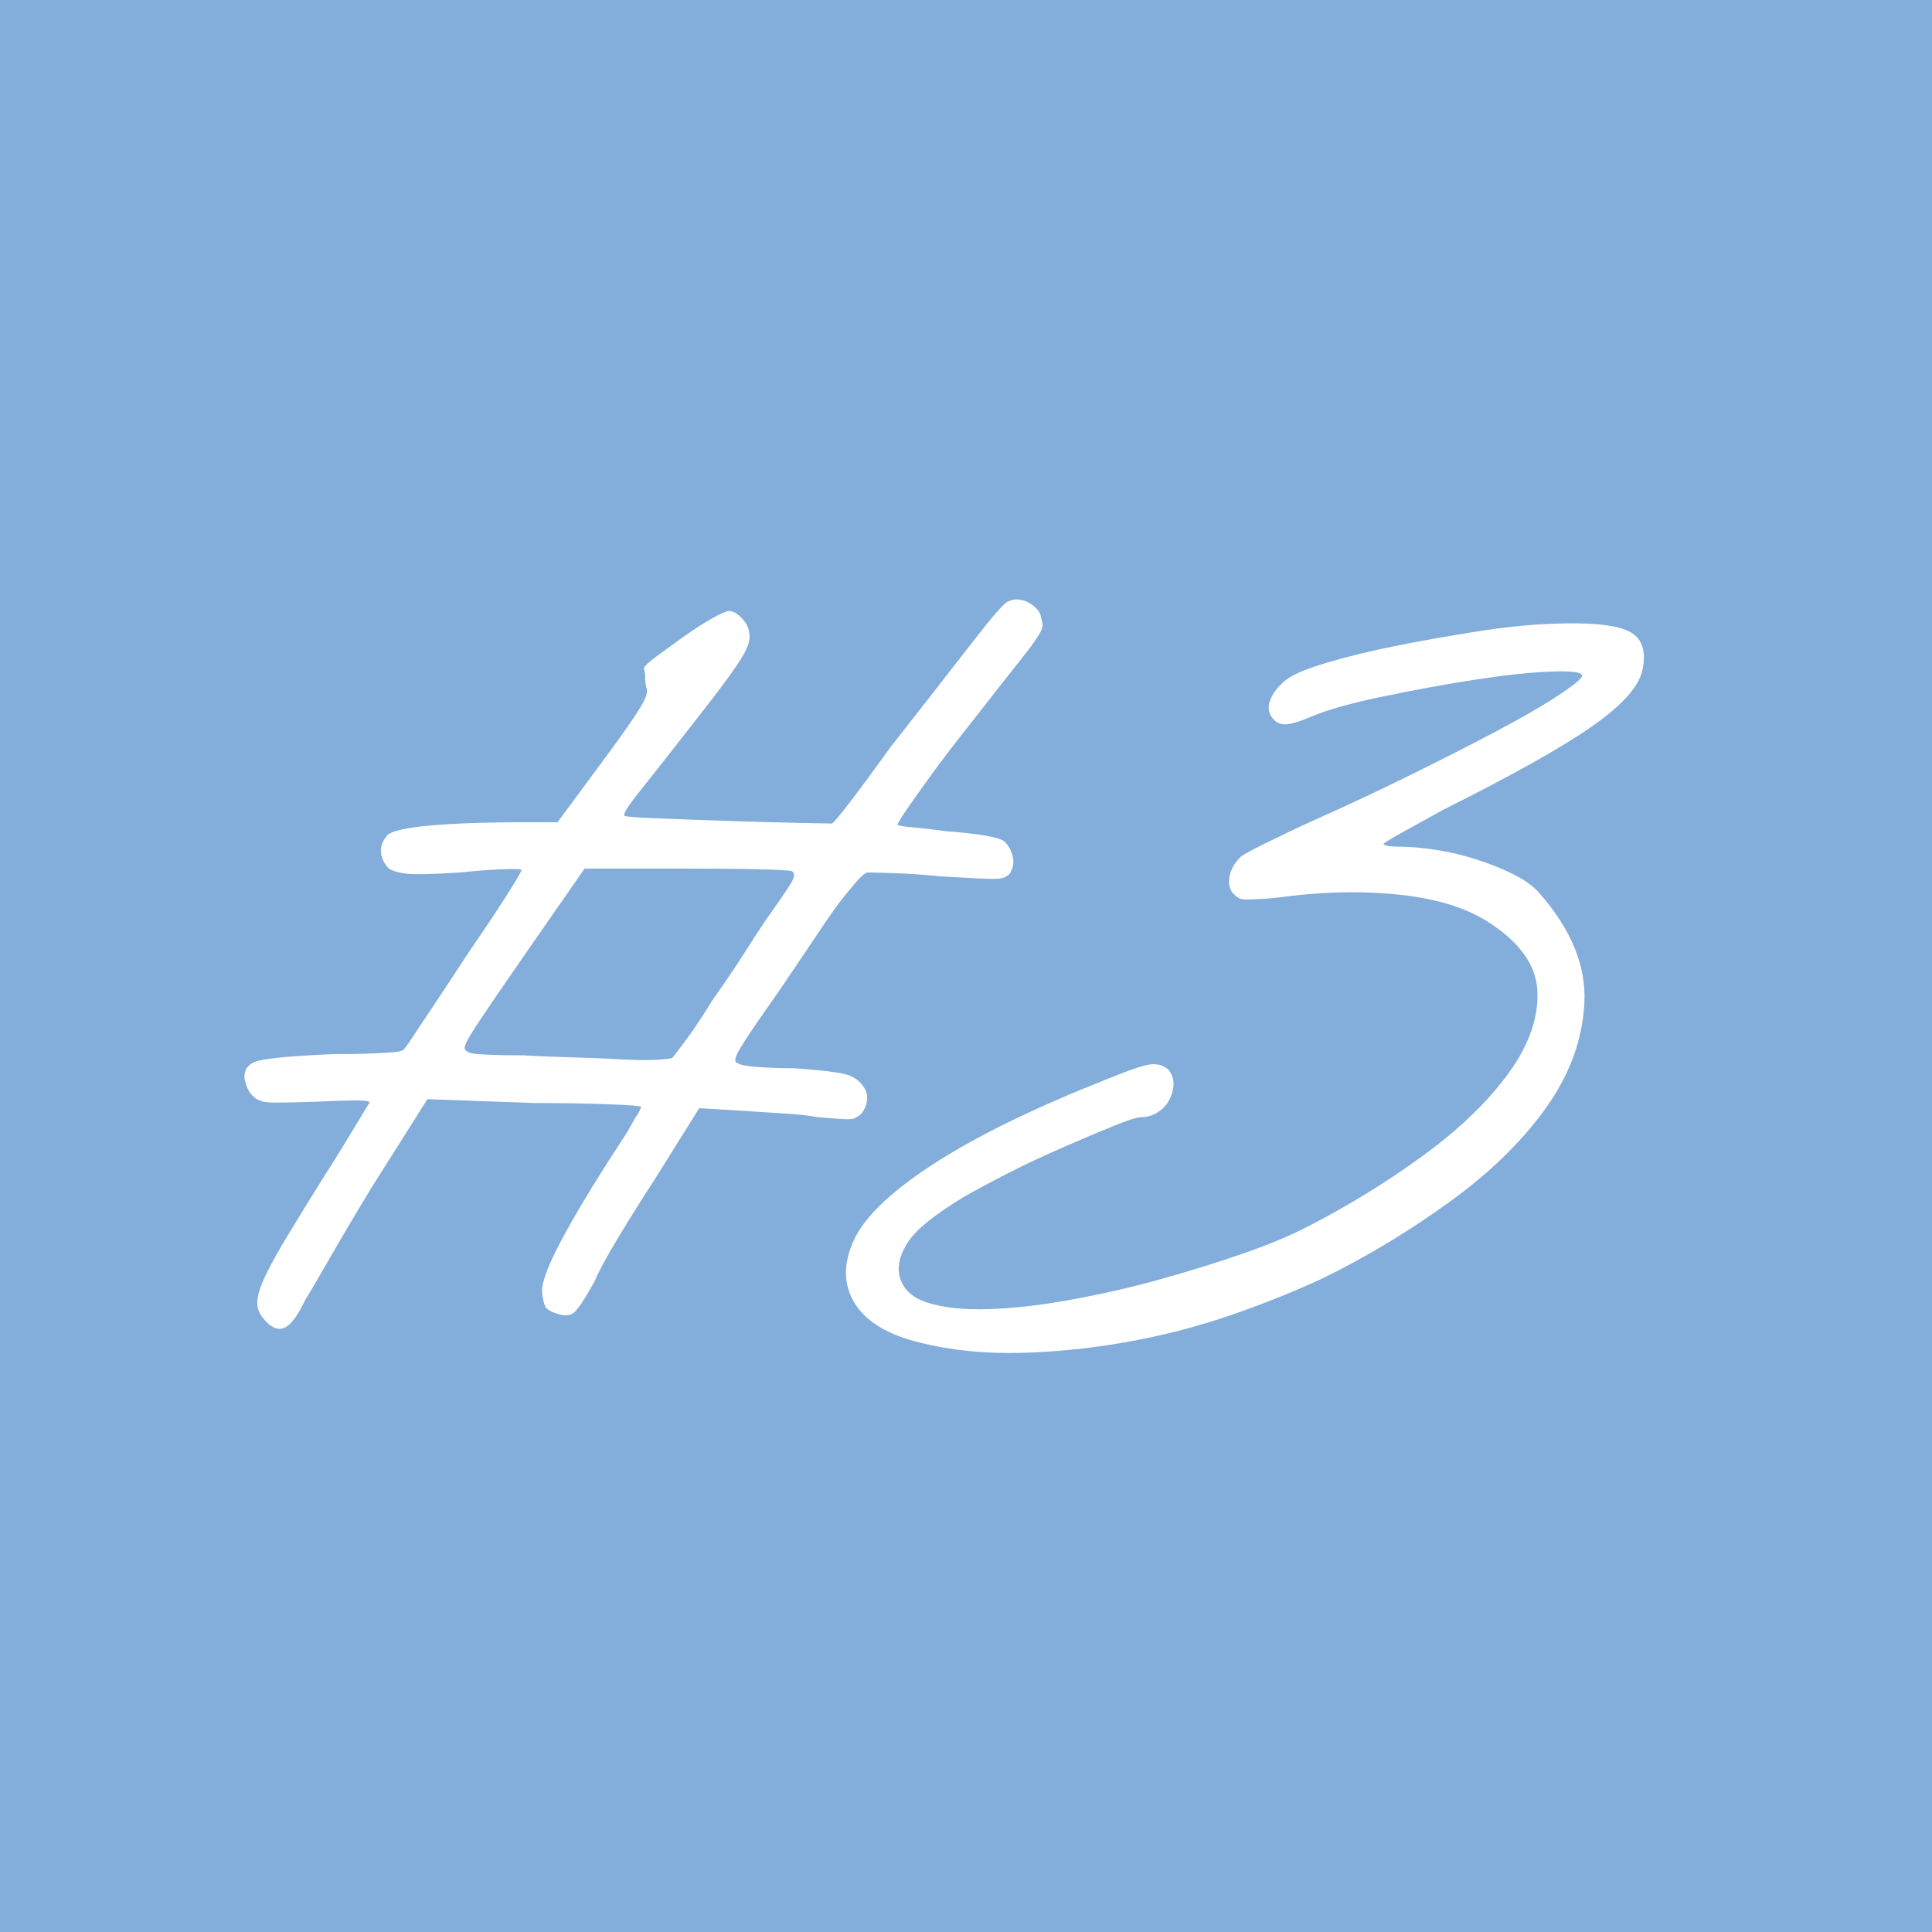 <?xml version="1.0" encoding="UTF-8"?><svg id="_レイヤー_2" xmlns="http://www.w3.org/2000/svg" viewBox="0 0 120 120"><defs><style>.cls-1{fill:#fff;}.cls-1,.cls-2{stroke-width:0px;}.cls-2{fill:#83adda;}</style></defs><g id="_レイヤー_1-2"><rect class="cls-2" width="120" height="120"/><path class="cls-1" d="M64.63,38.19c.05.21.09.4.12.56.03.16-.04.37-.2.64-.16.27-.41.63-.76,1.08-.35.45-.84,1.08-1.48,1.88-.75.96-1.52,1.95-2.32,2.96-.8,1.01-1.52,1.96-2.16,2.84-.64.88-1.16,1.61-1.56,2.2-.4.59-.57.88-.52.88.05.05.37.11.96.16.59.05,1.28.13,2.08.24,2.08.16,3.28.37,3.6.64.27.27.44.59.52.96.08.37.01.72-.2,1.04-.11.11-.23.19-.36.24-.13.05-.33.08-.6.08s-.67-.01-1.2-.04c-.53-.03-1.25-.07-2.16-.12-1.07-.11-2.04-.17-2.92-.2-.88-.03-1.4-.04-1.56-.04-.11,0-.27.11-.48.32-.21.21-.53.59-.96,1.12-.43.53-.96,1.28-1.6,2.24-.64.96-1.47,2.19-2.48,3.68-.64.91-1.16,1.65-1.56,2.24-.4.59-.69,1.04-.88,1.36-.19.32-.28.55-.28.68s.05.2.16.2c.11.11.51.19,1.2.24.69.05,1.47.08,2.32.08,1.55.11,2.59.23,3.12.36.53.13.93.41,1.2.84.21.32.25.68.12,1.08-.13.4-.33.65-.6.76-.11.11-.39.15-.84.12-.45-.03-.97-.07-1.56-.12-.59-.11-1.33-.19-2.24-.24-.91-.05-1.73-.11-2.48-.16l-2.64-.16-2.8,4.48c-.8,1.23-1.56,2.44-2.28,3.64-.72,1.2-1.19,2.07-1.4,2.6-.59,1.07-1.01,1.72-1.28,1.96-.27.24-.67.25-1.2.04-.32-.11-.52-.24-.6-.4s-.15-.45-.2-.88c-.05-.53.33-1.59,1.16-3.16.83-1.57,2.04-3.59,3.64-6.04.21-.32.4-.61.56-.88.16-.27.29-.51.4-.72.16-.21.29-.45.4-.72,0-.05-.65-.11-1.96-.16-1.31-.05-2.87-.08-4.68-.08l-6.64-.24-3.44,5.44c-.91,1.49-1.76,2.93-2.56,4.32-.8,1.39-1.33,2.29-1.6,2.72-.43.91-.83,1.47-1.2,1.68-.37.21-.77.11-1.2-.32-.32-.32-.51-.65-.56-1-.05-.35.05-.84.32-1.48.27-.64.72-1.49,1.36-2.56.64-1.07,1.49-2.45,2.56-4.16.75-1.17,1.37-2.19,1.88-3.04.51-.85.79-1.31.84-1.36.05-.11-.23-.16-.84-.16s-1.45.03-2.52.08c-1.55.05-2.52.07-2.92.04-.4-.03-.71-.15-.92-.36-.27-.21-.45-.59-.56-1.12-.05-.59.25-.96.92-1.12.67-.16,2.17-.29,4.52-.4,1.07,0,1.89-.01,2.48-.04.59-.03,1.04-.05,1.36-.08.32-.03.52-.08.6-.16s.17-.2.28-.36c.11-.16.53-.8,1.28-1.92.75-1.12,1.57-2.37,2.48-3.76.96-1.39,1.76-2.59,2.4-3.6.64-1.01.93-1.52.88-1.52-.05-.05-.44-.07-1.16-.04-.72.03-1.61.09-2.68.2-1.65.11-2.73.13-3.24.08-.51-.05-.89-.16-1.16-.33-.27-.27-.43-.59-.48-.94-.05-.36.05-.7.32-1.03.27-.55,2.85-.85,7.76-.9h2.88l2.88-3.9c.59-.79,1.07-1.46,1.44-1.99.37-.53.65-.96.84-1.27.19-.32.31-.57.36-.76.05-.19.05-.33,0-.44-.05-.21-.08-.42-.08-.63s-.03-.4-.08-.56c.05-.16.33-.42.84-.79.51-.37,1.05-.77,1.64-1.19.59-.42,1.16-.79,1.72-1.11.56-.32.92-.48,1.08-.48.27,0,.55.16.84.48.29.32.44.66.44,1.03.05.32-.11.78-.48,1.39-.37.61-1.09,1.61-2.16,2.98-1.97,2.54-3.35,4.29-4.12,5.25-.77.96-1.11,1.49-1,1.59.05.05.75.11,2.08.16,1.33.05,2.79.11,4.36.16,1.57.05,3.03.09,4.36.12,1.33.03,2.03.04,2.08.04.11-.05.51-.53,1.2-1.43.69-.9,1.49-1.99,2.4-3.26,2.24-2.86,3.95-5.05,5.12-6.56,1.17-1.51,1.89-2.35,2.16-2.51.21-.11.4-.16.56-.16.32,0,.63.09.92.28.29.19.49.41.6.68ZM48.07,56.43c.64-.91,1.03-1.49,1.16-1.76.13-.27.12-.45-.04-.56-.16-.05-.89-.09-2.2-.12-1.31-.03-2.81-.04-4.52-.04h-6.16l-2.56,3.68c-1.33,1.92-2.35,3.39-3.04,4.4-.69,1.01-1.19,1.76-1.48,2.24-.29.48-.41.77-.36.88.05.11.16.19.32.24.11.05.49.09,1.16.12.67.03,1.4.04,2.2.04.75.05,1.71.09,2.88.12,1.17.03,2.16.07,2.96.12.85.05,1.6.07,2.24.04.64-.03,1.01-.07,1.12-.12.11-.11.41-.51.92-1.2.51-.69,1.05-1.52,1.64-2.48.69-.96,1.39-1.99,2.08-3.08.69-1.09,1.25-1.93,1.68-2.52Z"/><path class="cls-1" d="M89.69,50.27c-1.07.59-1.96,1.08-2.68,1.48-.72.4-1.08.63-1.08.68.11.11.45.16,1.04.16.64,0,1.39.07,2.24.2.85.13,1.69.33,2.52.6.83.27,1.59.57,2.28.92.69.35,1.23.73,1.6,1.16,1.97,2.24,2.91,4.51,2.8,6.8-.11,2.29-.91,4.48-2.4,6.56-1.49,2.08-3.49,4.03-6,5.84-2.51,1.81-5.12,3.39-7.84,4.72-1.71.8-3.6,1.56-5.68,2.28s-4.24,1.28-6.48,1.68c-2.24.4-4.47.63-6.68.68-2.21.05-4.28-.16-6.2-.64-2.19-.53-3.6-1.47-4.24-2.8-.53-1.12-.45-2.37.24-3.76.75-1.44,2.44-3,5.08-4.68,2.64-1.68,6.12-3.37,10.44-5.08,1.44-.59,2.37-.91,2.8-.96.43-.05.8.05,1.12.32.21.27.32.56.32.88s-.08.64-.24.96-.4.59-.72.8c-.32.21-.67.32-1.04.32-.27,0-.85.19-1.76.56-.91.37-1.95.81-3.12,1.32-1.17.51-2.33,1.05-3.48,1.64-1.15.59-2.04,1.07-2.68,1.44-1.76,1.07-2.89,1.97-3.4,2.72-.51.75-.71,1.44-.6,2.08.16.85.75,1.44,1.76,1.76,1.01.32,2.29.45,3.84.4,1.55-.05,3.27-.25,5.16-.6,1.89-.35,3.75-.77,5.56-1.28,1.81-.51,3.52-1.04,5.12-1.6,1.6-.56,2.91-1.11,3.92-1.64,2.51-1.28,4.89-2.75,7.16-4.4,2.27-1.65,4.04-3.36,5.32-5.12s1.88-3.47,1.8-5.12c-.08-1.65-1.16-3.12-3.24-4.4-1.33-.8-3.05-1.32-5.16-1.56-2.11-.24-4.36-.23-6.76.04-.8.11-1.43.17-1.88.2-.45.03-.8.04-1.04.04s-.41-.04-.52-.12c-.11-.08-.21-.17-.32-.28-.21-.27-.28-.61-.2-1.04.08-.43.31-.83.68-1.2.11-.11.61-.39,1.52-.84.91-.45,1.95-.95,3.12-1.48,1.92-.85,3.85-1.76,5.8-2.72,1.95-.96,3.71-1.85,5.28-2.68,1.57-.83,2.85-1.56,3.84-2.2.99-.64,1.53-1.07,1.64-1.28.11-.27-.52-.37-1.88-.32-1.36.05-2.97.23-4.84.52-1.87.29-3.76.64-5.68,1.04-1.92.4-3.39.81-4.4,1.24-.75.32-1.29.48-1.64.48s-.63-.16-.84-.48c-.21-.32-.23-.69-.04-1.12.19-.43.52-.83,1-1.2.43-.32,1.27-.67,2.52-1.04,1.25-.37,2.68-.72,4.28-1.04,1.6-.32,3.25-.61,4.96-.88,1.71-.27,3.23-.43,4.56-.48,2.4-.11,4.03.04,4.88.44.85.4,1.15,1.21.88,2.44-.21,1.01-1.25,2.17-3.12,3.48-1.87,1.31-4.93,3.03-9.2,5.16Z"/></g></svg>